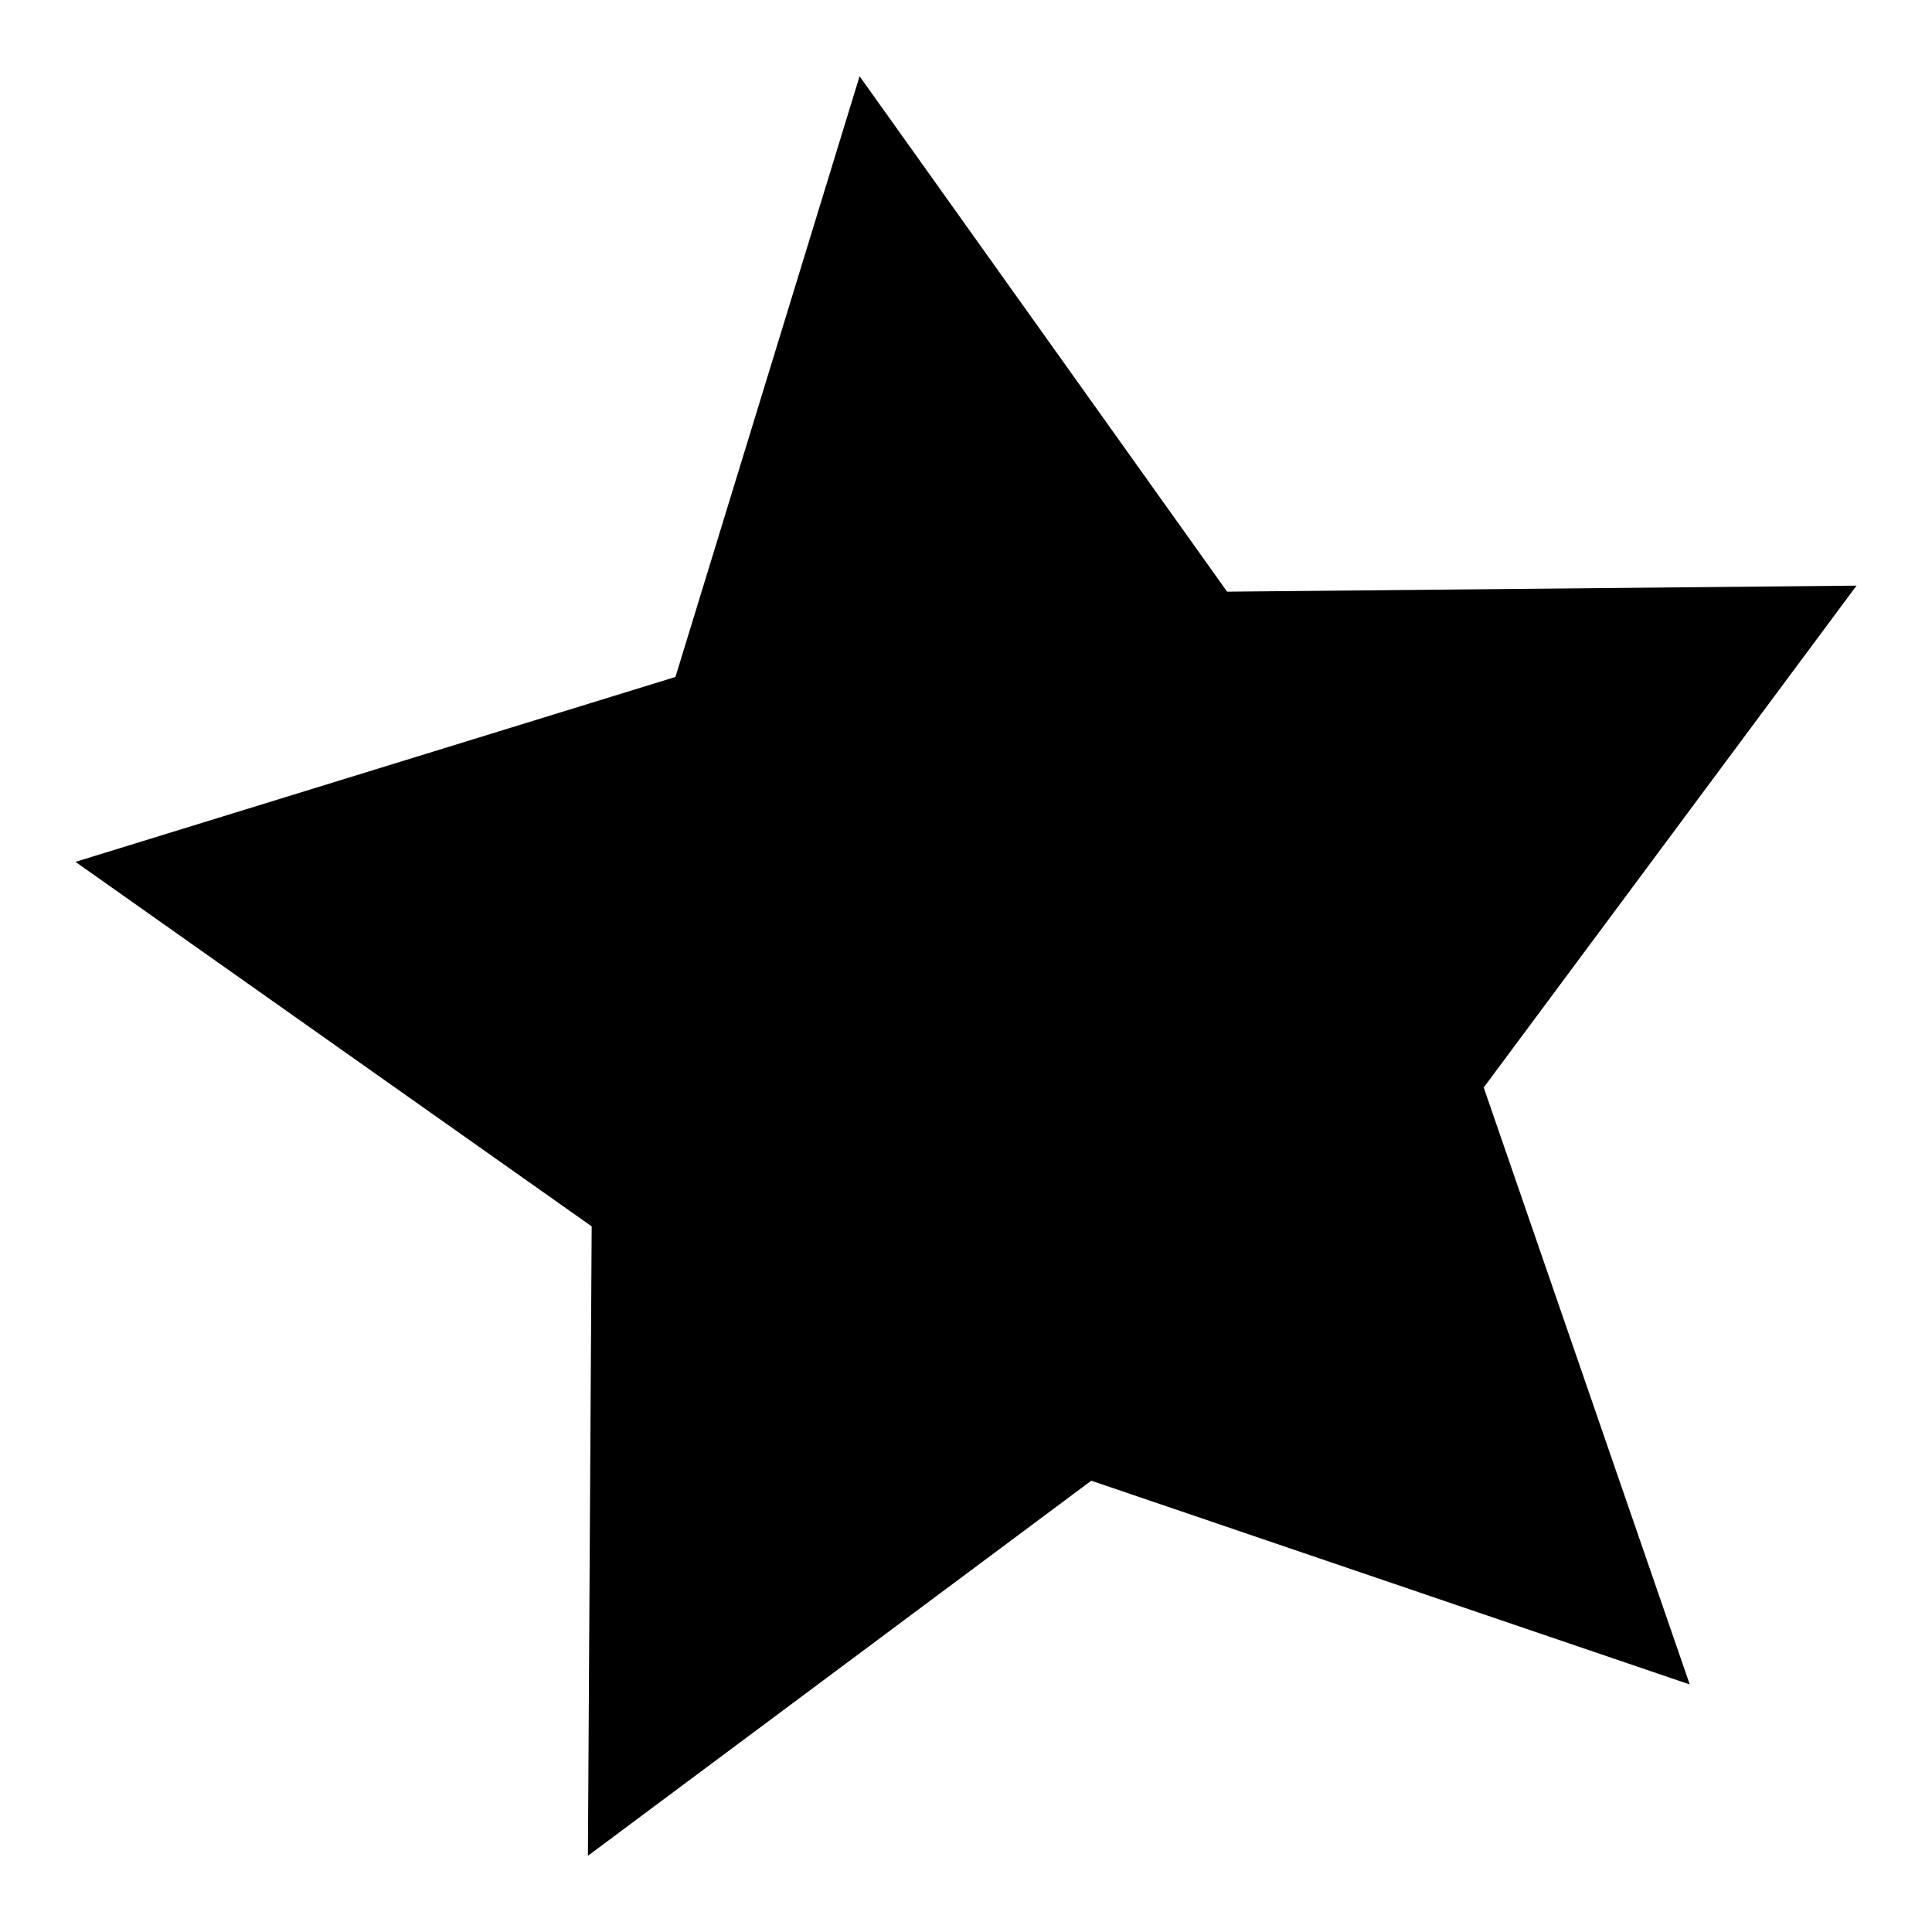 <?xml version="1.0" encoding="utf-8"?>
<!-- Svg Vector Icons : http://www.onlinewebfonts.com/icon -->
<!DOCTYPE svg PUBLIC "-//W3C//DTD SVG 1.1//EN" "http://www.w3.org/Graphics/SVG/1.1/DTD/svg11.dtd">
<svg version="1.1" xmlns="http://www.w3.org/2000/svg" xmlns:xlink="http://www.w3.org/1999/xlink" x="0px" y="0px" viewBox="0 0 256 256" enable-background="new 0 0 256 256" xml:space="preserve">
<g><g><path fill="#000000" d="M246,77.6l-83.4,0.8l-48.7-68.3L89.5,89.7L10,114.2l68.4,48.3l-0.5,83.4l66.7-49.7l79.3,27l-27.3-79.1L246,77.6z"/></g></g>
</svg>